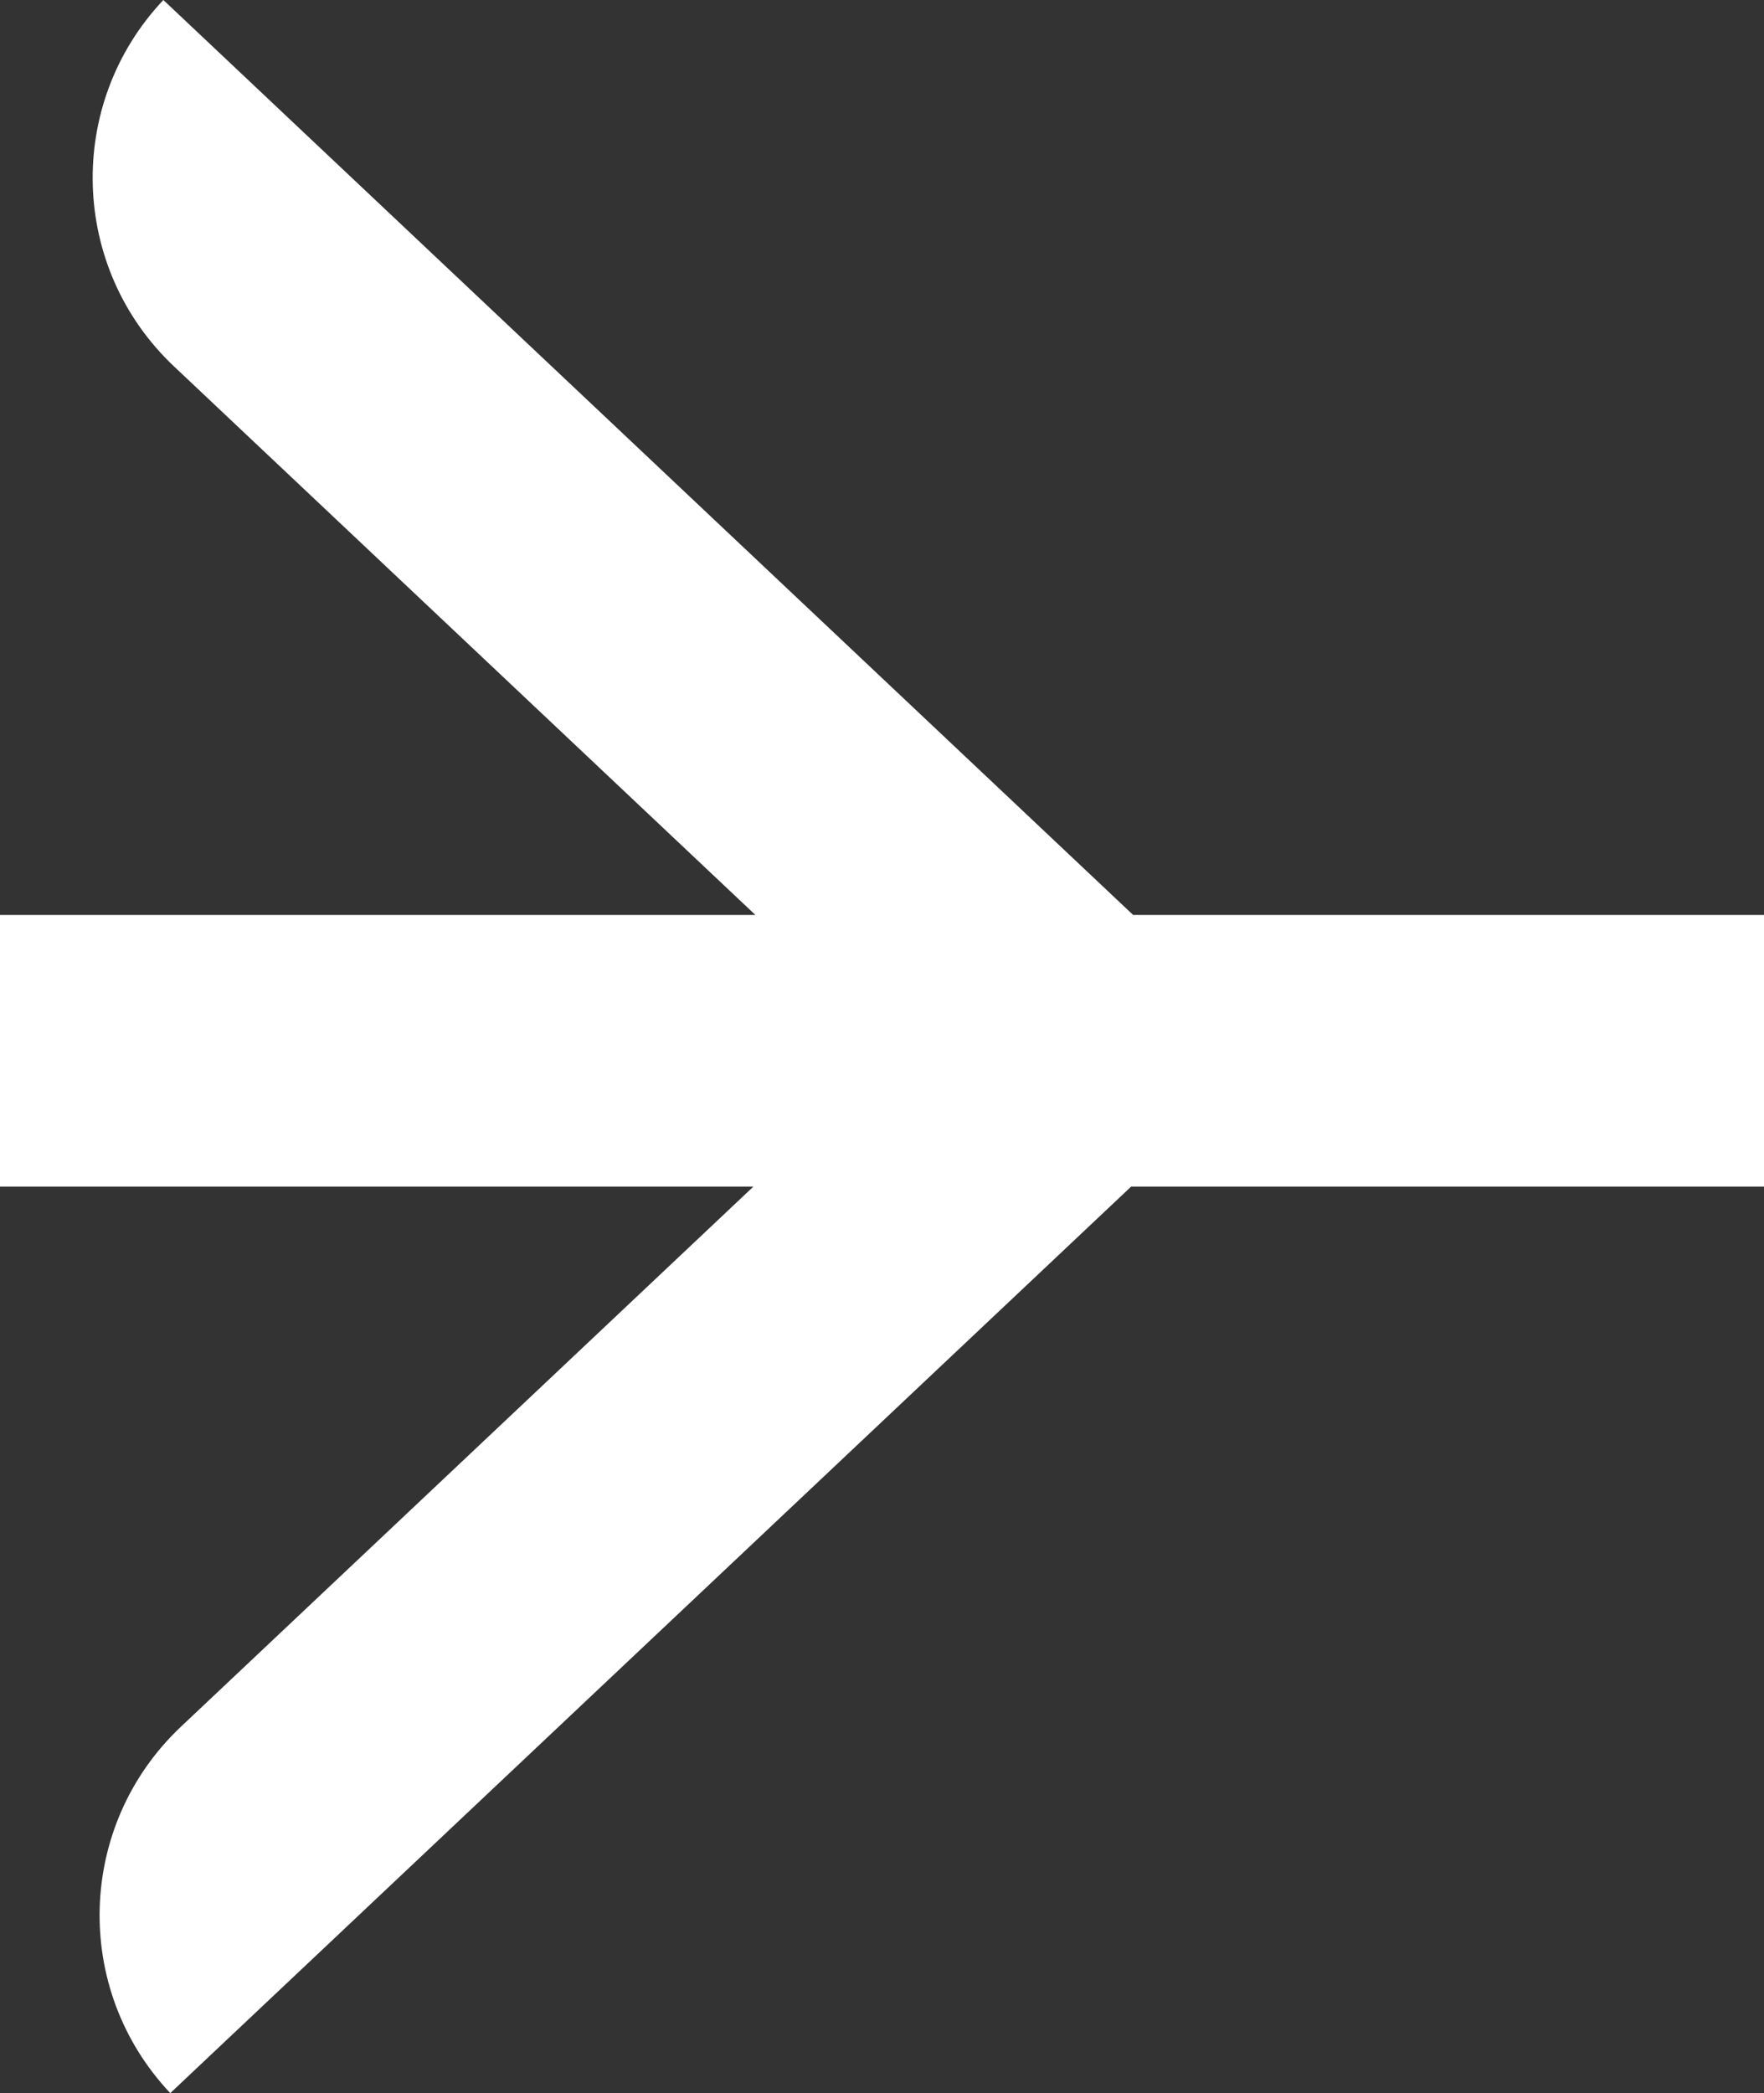 <?xml version="1.0" encoding="UTF-8"?>
<svg xmlns="http://www.w3.org/2000/svg" id="Calque_2" data-name="Calque 2" viewBox="0 0 254.74 302.24">
  <rect x="0" y="0" width="254.74" height="302.24" fill="#333333" stroke="none"/>
  <defs>
    <style>
      .cls-1 {
        fill: #fff;
        stroke-width: 0px;
      }
    </style>
  </defs>
  <g id="Calque_1-2" data-name="Calque 1">
    <path class="cls-1" d="M254.74,132.12h-91.1L23.59,0h0c-14.19,15.04-13.5,38.73,1.54,52.91l83.96,79.21H0v39.22h108.8L26.13,249.33c-15.04,14.19-15.73,37.88-1.54,52.91h0l138.76-130.9h91.4v-39.22Z"></path>
  </g>
</svg>
